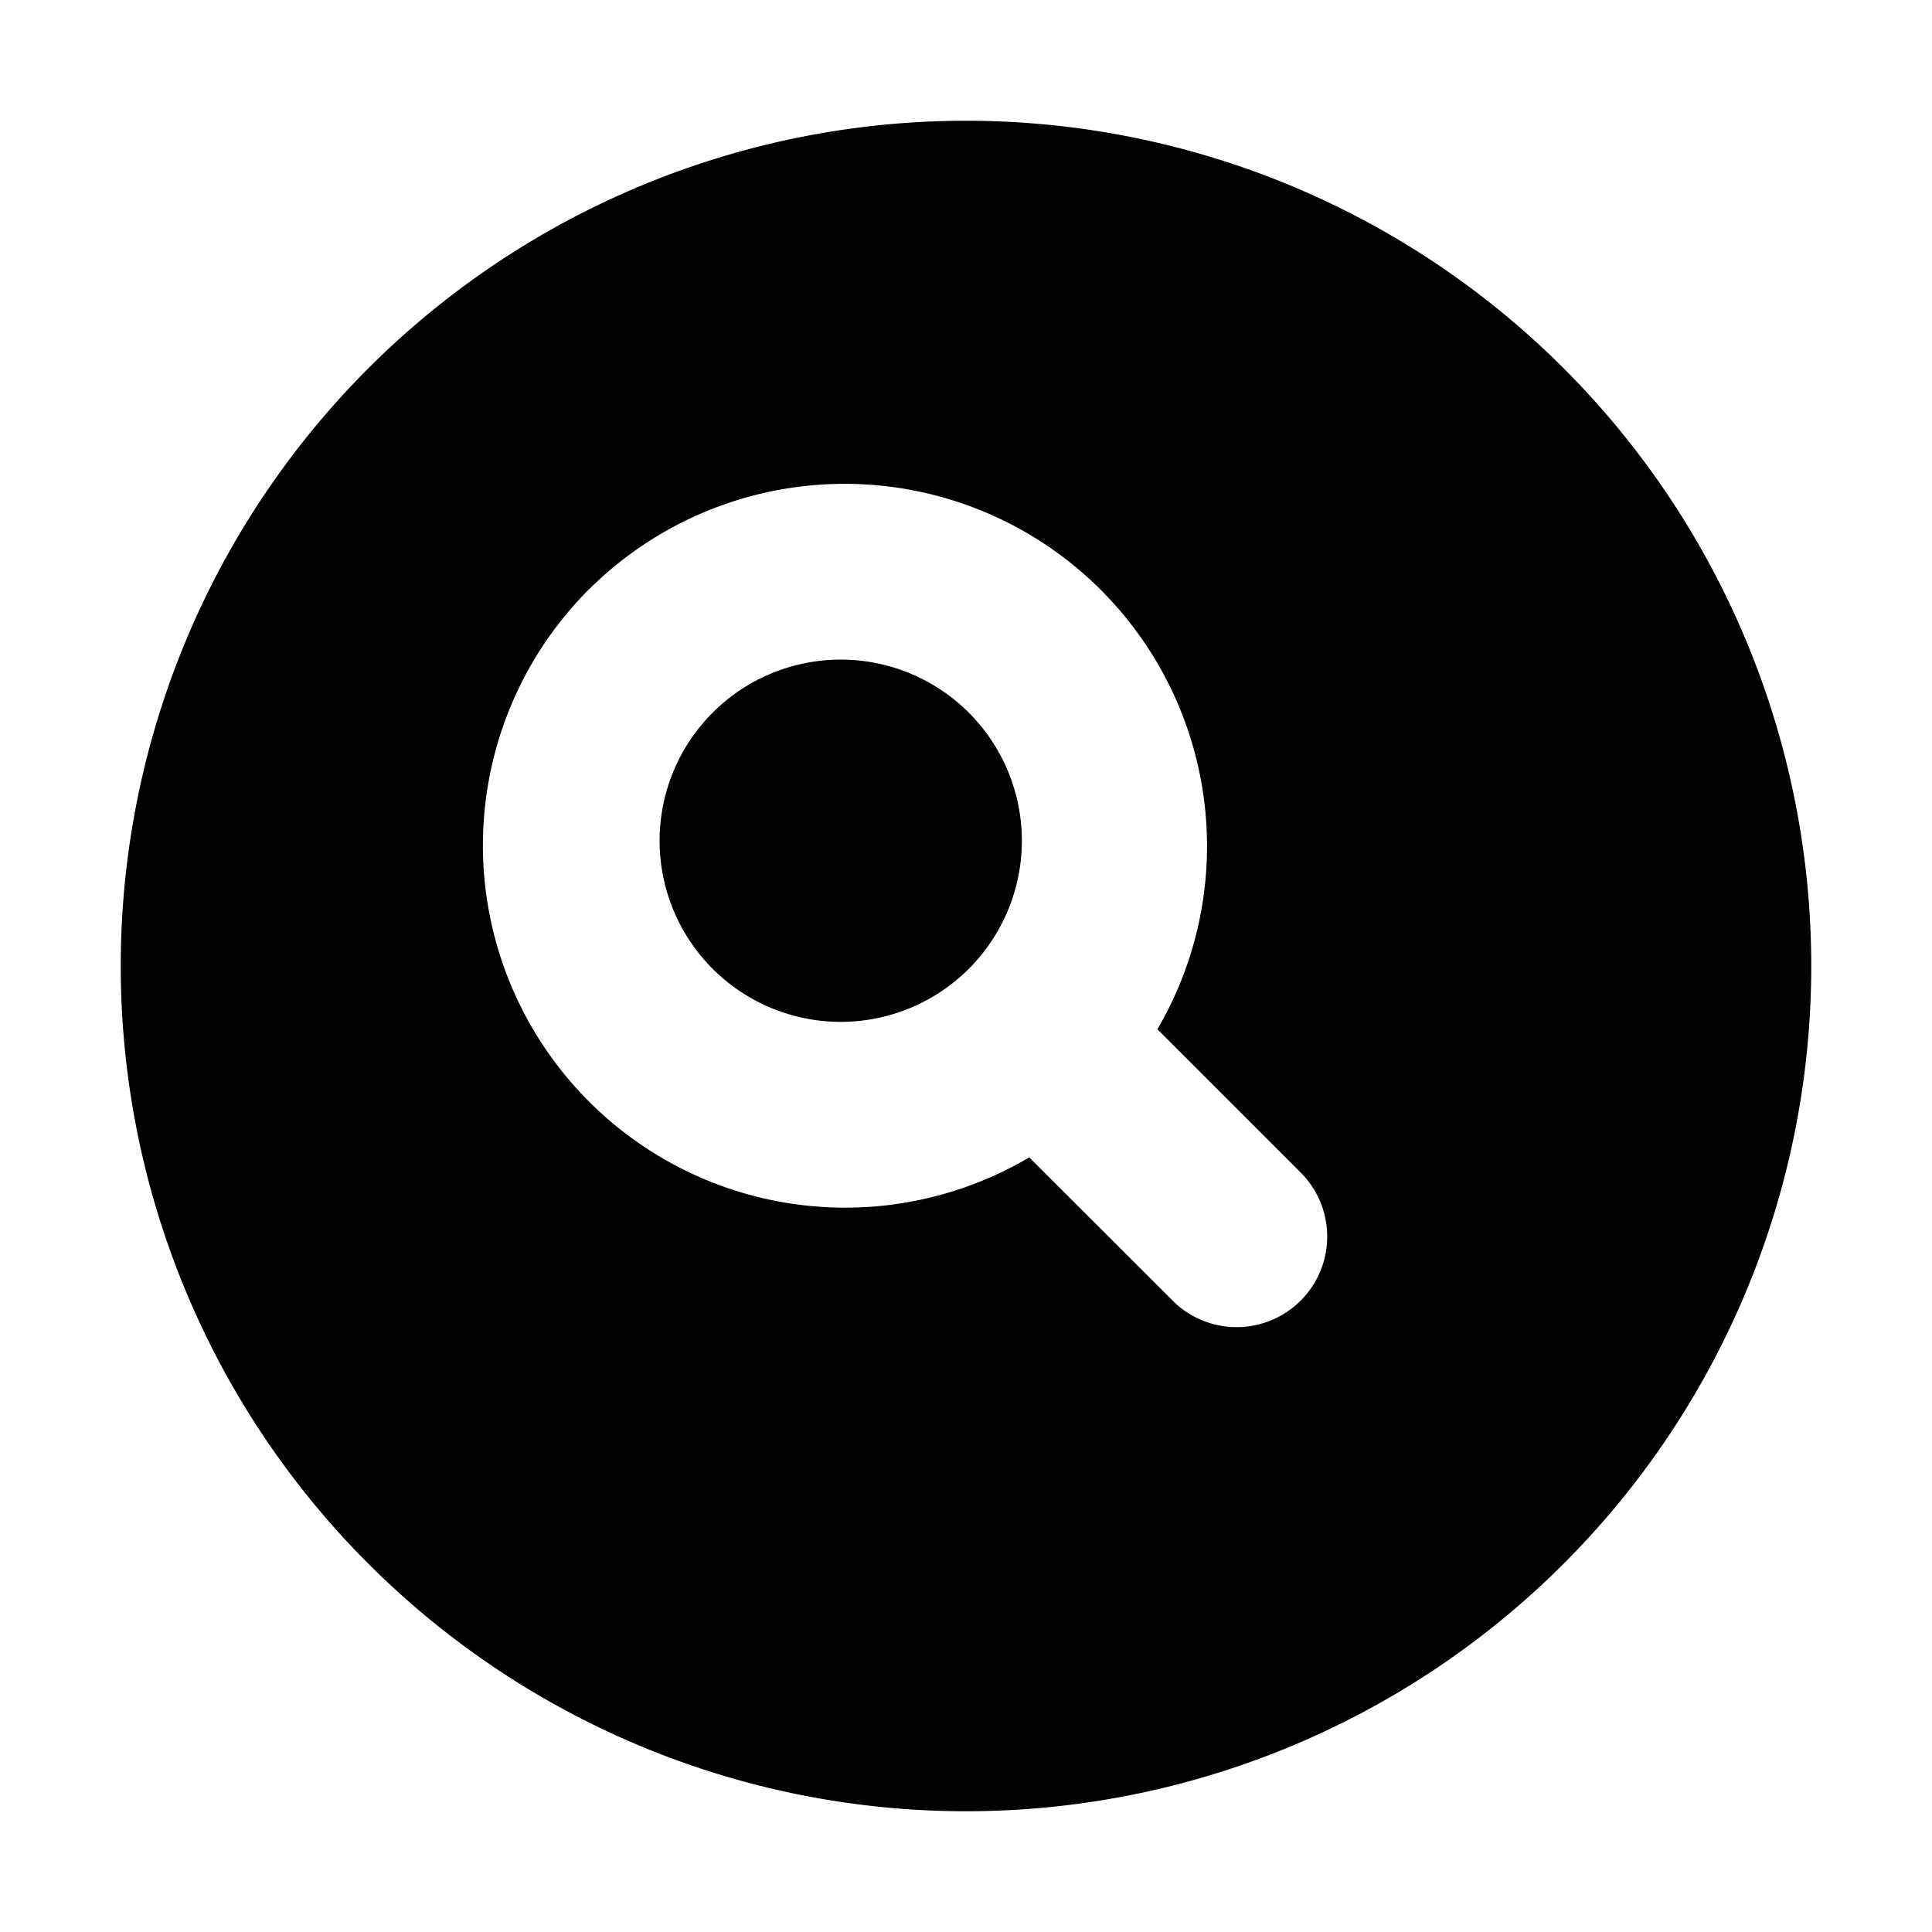 <svg xmlns="http://www.w3.org/2000/svg" viewBox="0 0 16 16" fill="currentColor" aria-hidden="true" data-slot="icon">
  <path d="M5.94 8.06a1.5 1.5 0 1 1 2.12-2.12 1.5 1.5 0 0 1-2.12 2.12Z"/>
  <path fill-rule="evenodd" d="M8 15A7 7 0 1 0 8 1a7 7 0 0 0 0 14ZM4.879 4.879a3 3 0 0 0 3.645 4.706L9.72 10.78a.75.75 0 0 0 1.061-1.06L9.585 8.524A3.001 3.001 0 0 0 4.879 4.88Z" clip-rule="evenodd"/>
</svg>
